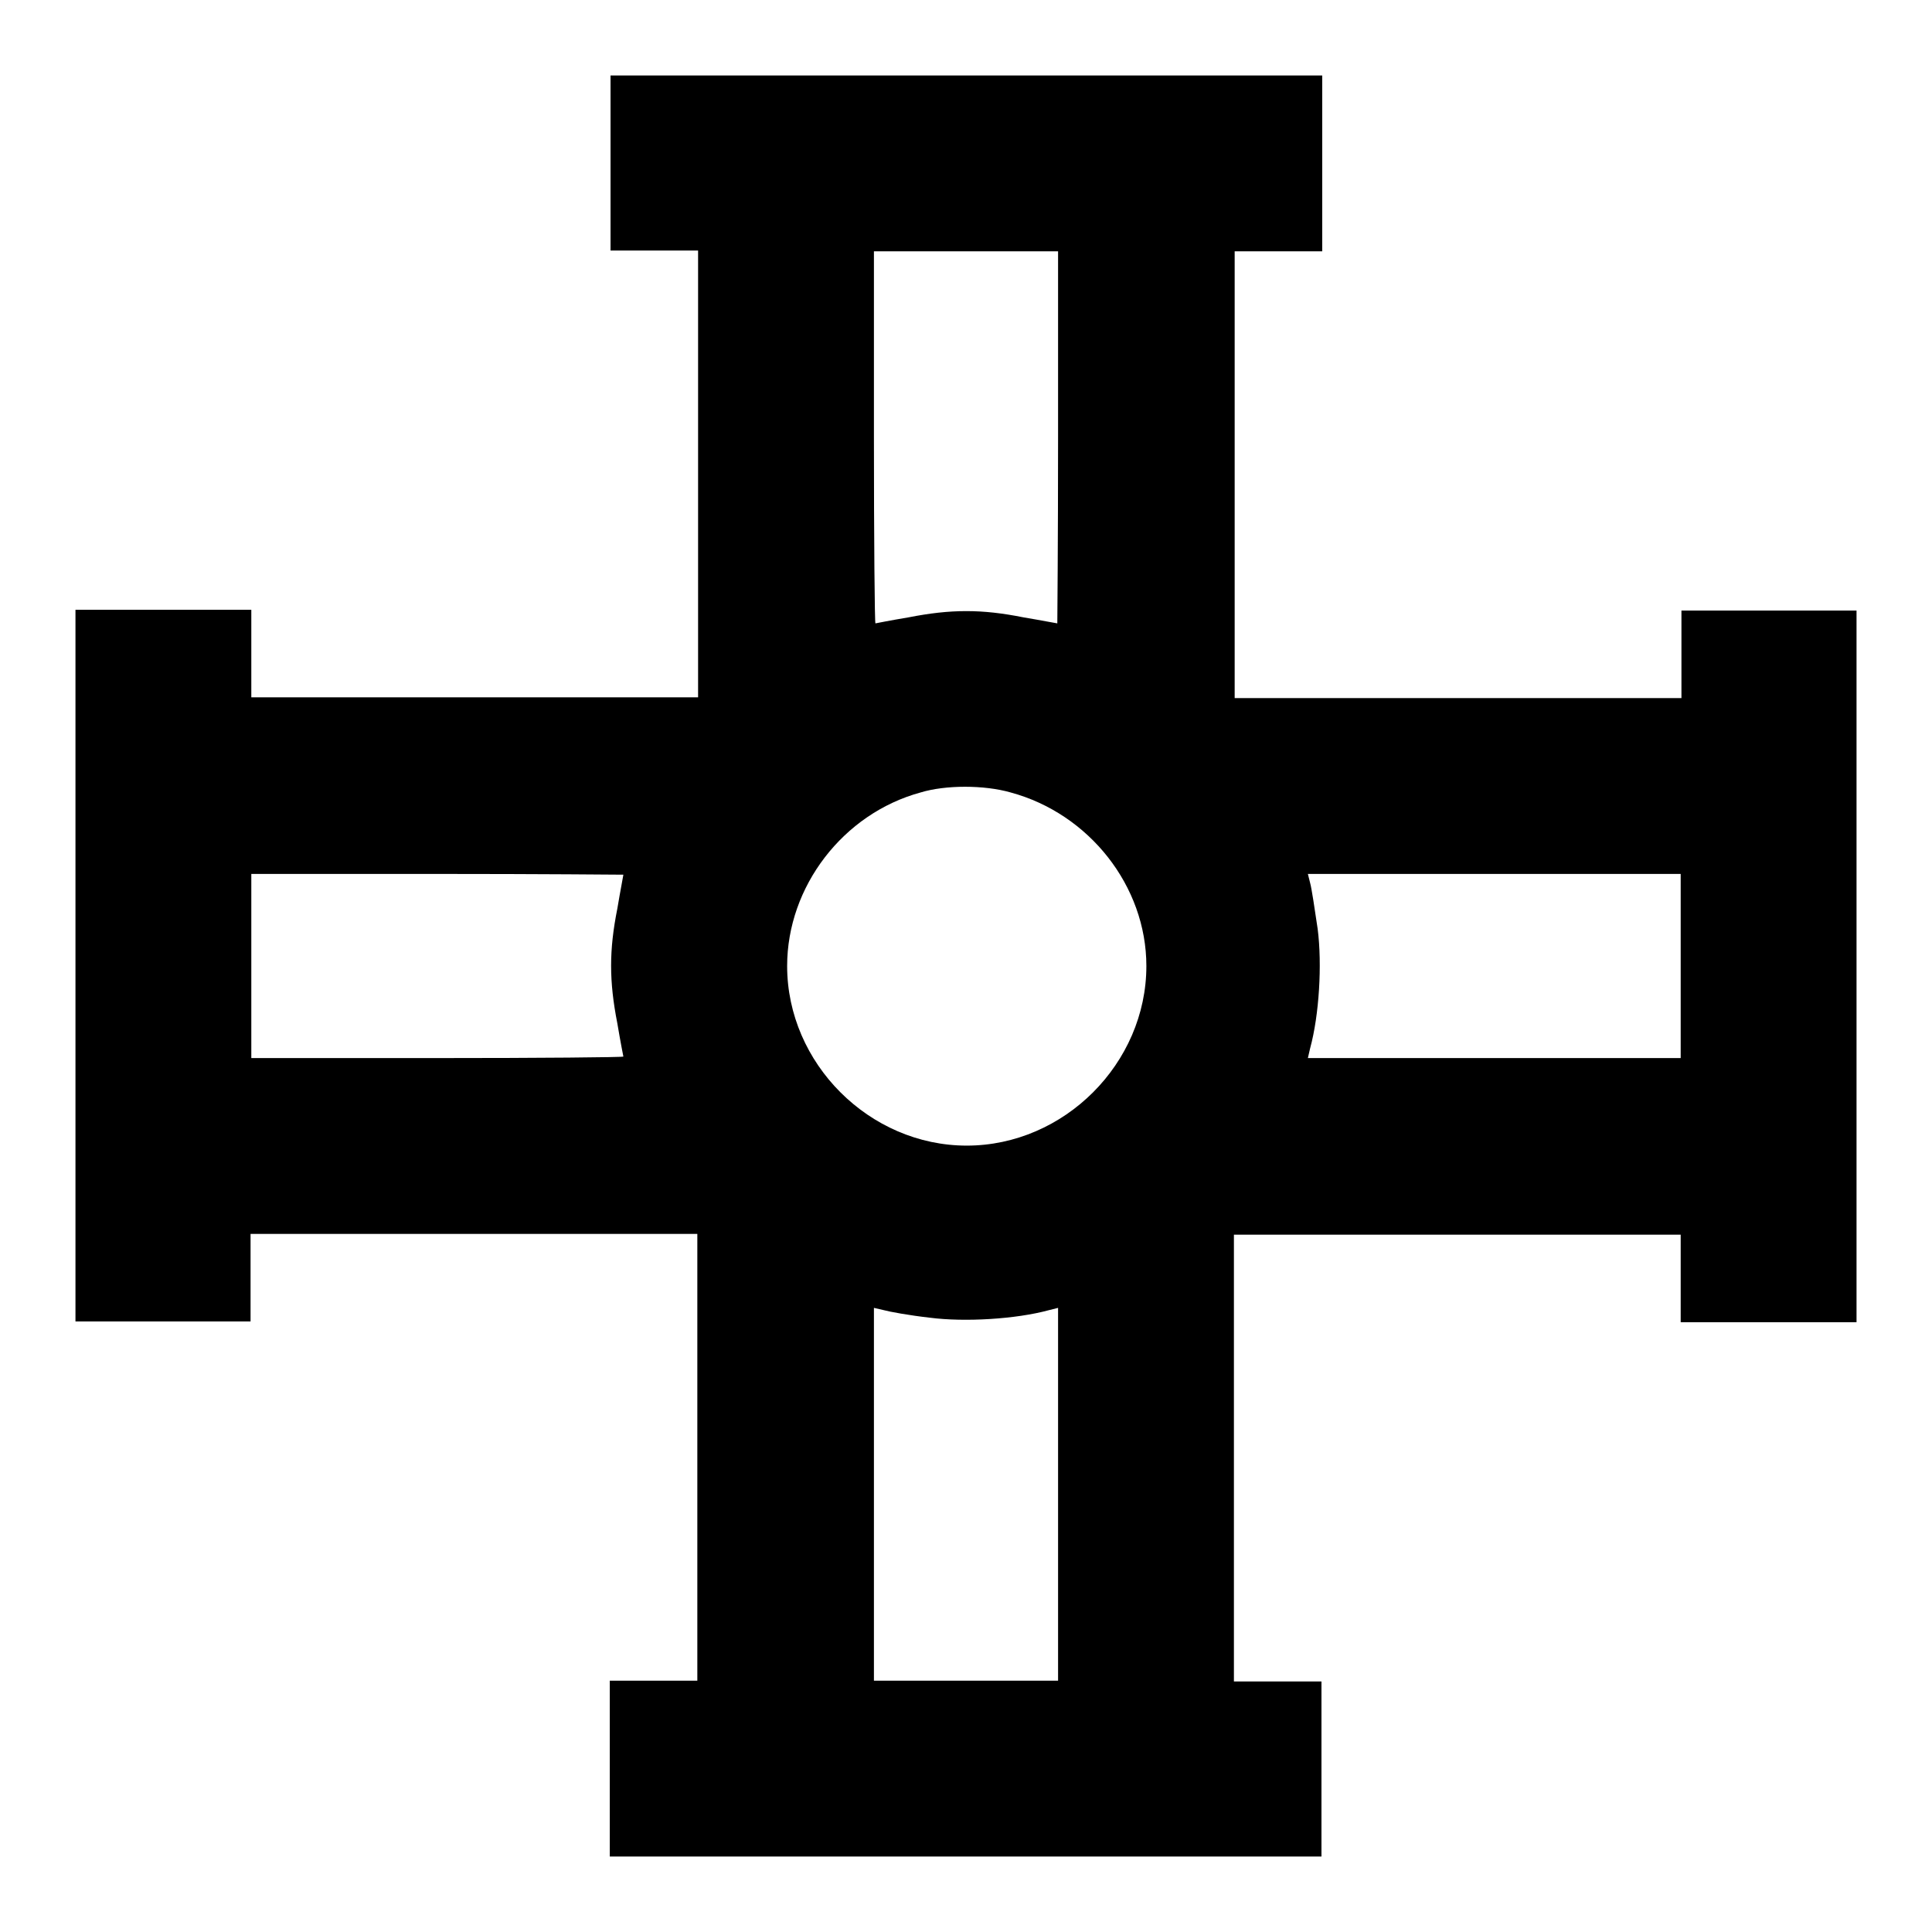<?xml version="1.0" encoding="utf-8"?>
<!-- Svg Vector Icons : http://www.onlinewebfonts.com/icon -->
<!DOCTYPE svg PUBLIC "-//W3C//DTD SVG 1.1//EN" "http://www.w3.org/Graphics/SVG/1.1/DTD/svg11.dtd">
<svg version="1.1" xmlns="http://www.w3.org/2000/svg" xmlns:xlink="http://www.w3.org/1999/xlink" x="0px" y="0px" viewBox="0 0 256 256" enable-background="new 0 0 256 256" xml:space="preserve">
<g><g><g><path fill="#000000" d="M80.9,21.6v11.6h5.8h5.8v29.6v29.6H62.9H33.3v-5.8v-5.8H21.6H10V128v47.1h11.6h11.6v-5.8v-5.8h29.6h29.6v29.6v29.6h-5.8h-5.8v11.6V246H128h47.1v-11.6v-11.6h-5.8h-5.8v-29.6v-29.6h29.6h29.6v5.8v5.8h11.6H246V128V80.9h-11.6h-11.6v5.8v5.8h-29.6h-29.6V62.9V33.3h5.8h5.8V21.6V10H128H80.9V21.6z M140.2,57.9c0,13.6-0.1,24.7-0.1,24.7c-0.1,0-2.1-0.4-4.5-0.8c-5.5-1.1-9.6-1.1-15.2,0c-2.4,0.4-4.4,0.8-4.4,0.8c-0.1,0-0.2-11.1-0.2-24.7V33.3H128h12.2V57.9z M133.9,105c10.4,2.8,18,12.4,18,23c0,12.9-10.9,23.8-23.8,23.8c-12.9,0-23.8-10.9-23.8-23.8c0-10.5,7.4-20.2,17.7-23C125.3,104,130.4,104,133.9,105z M82.6,115.9c0,0.1-0.4,2.1-0.8,4.5c-1.1,5.5-1.1,9.6,0,15.2c0.4,2.4,0.8,4.4,0.8,4.4c0,0.1-11.1,0.2-24.7,0.2H33.3V128v-12.2h24.7C71.5,115.8,82.6,115.9,82.6,115.9z M222.7,128v12.2H198h-24.7l0.3-1.3c1.2-4.4,1.6-11.1,1-15.8c-0.4-2.7-0.8-5.4-1-6.1l-0.3-1.2H198h24.7V128z M123.2,174.6c4.6,0.6,11.4,0.2,15.8-1l1.2-0.3V198v24.7H128h-12.2V198v-24.7l1.3,0.3C117.8,173.8,120.5,174.3,123.2,174.6z"/></g></g></g>
</svg>